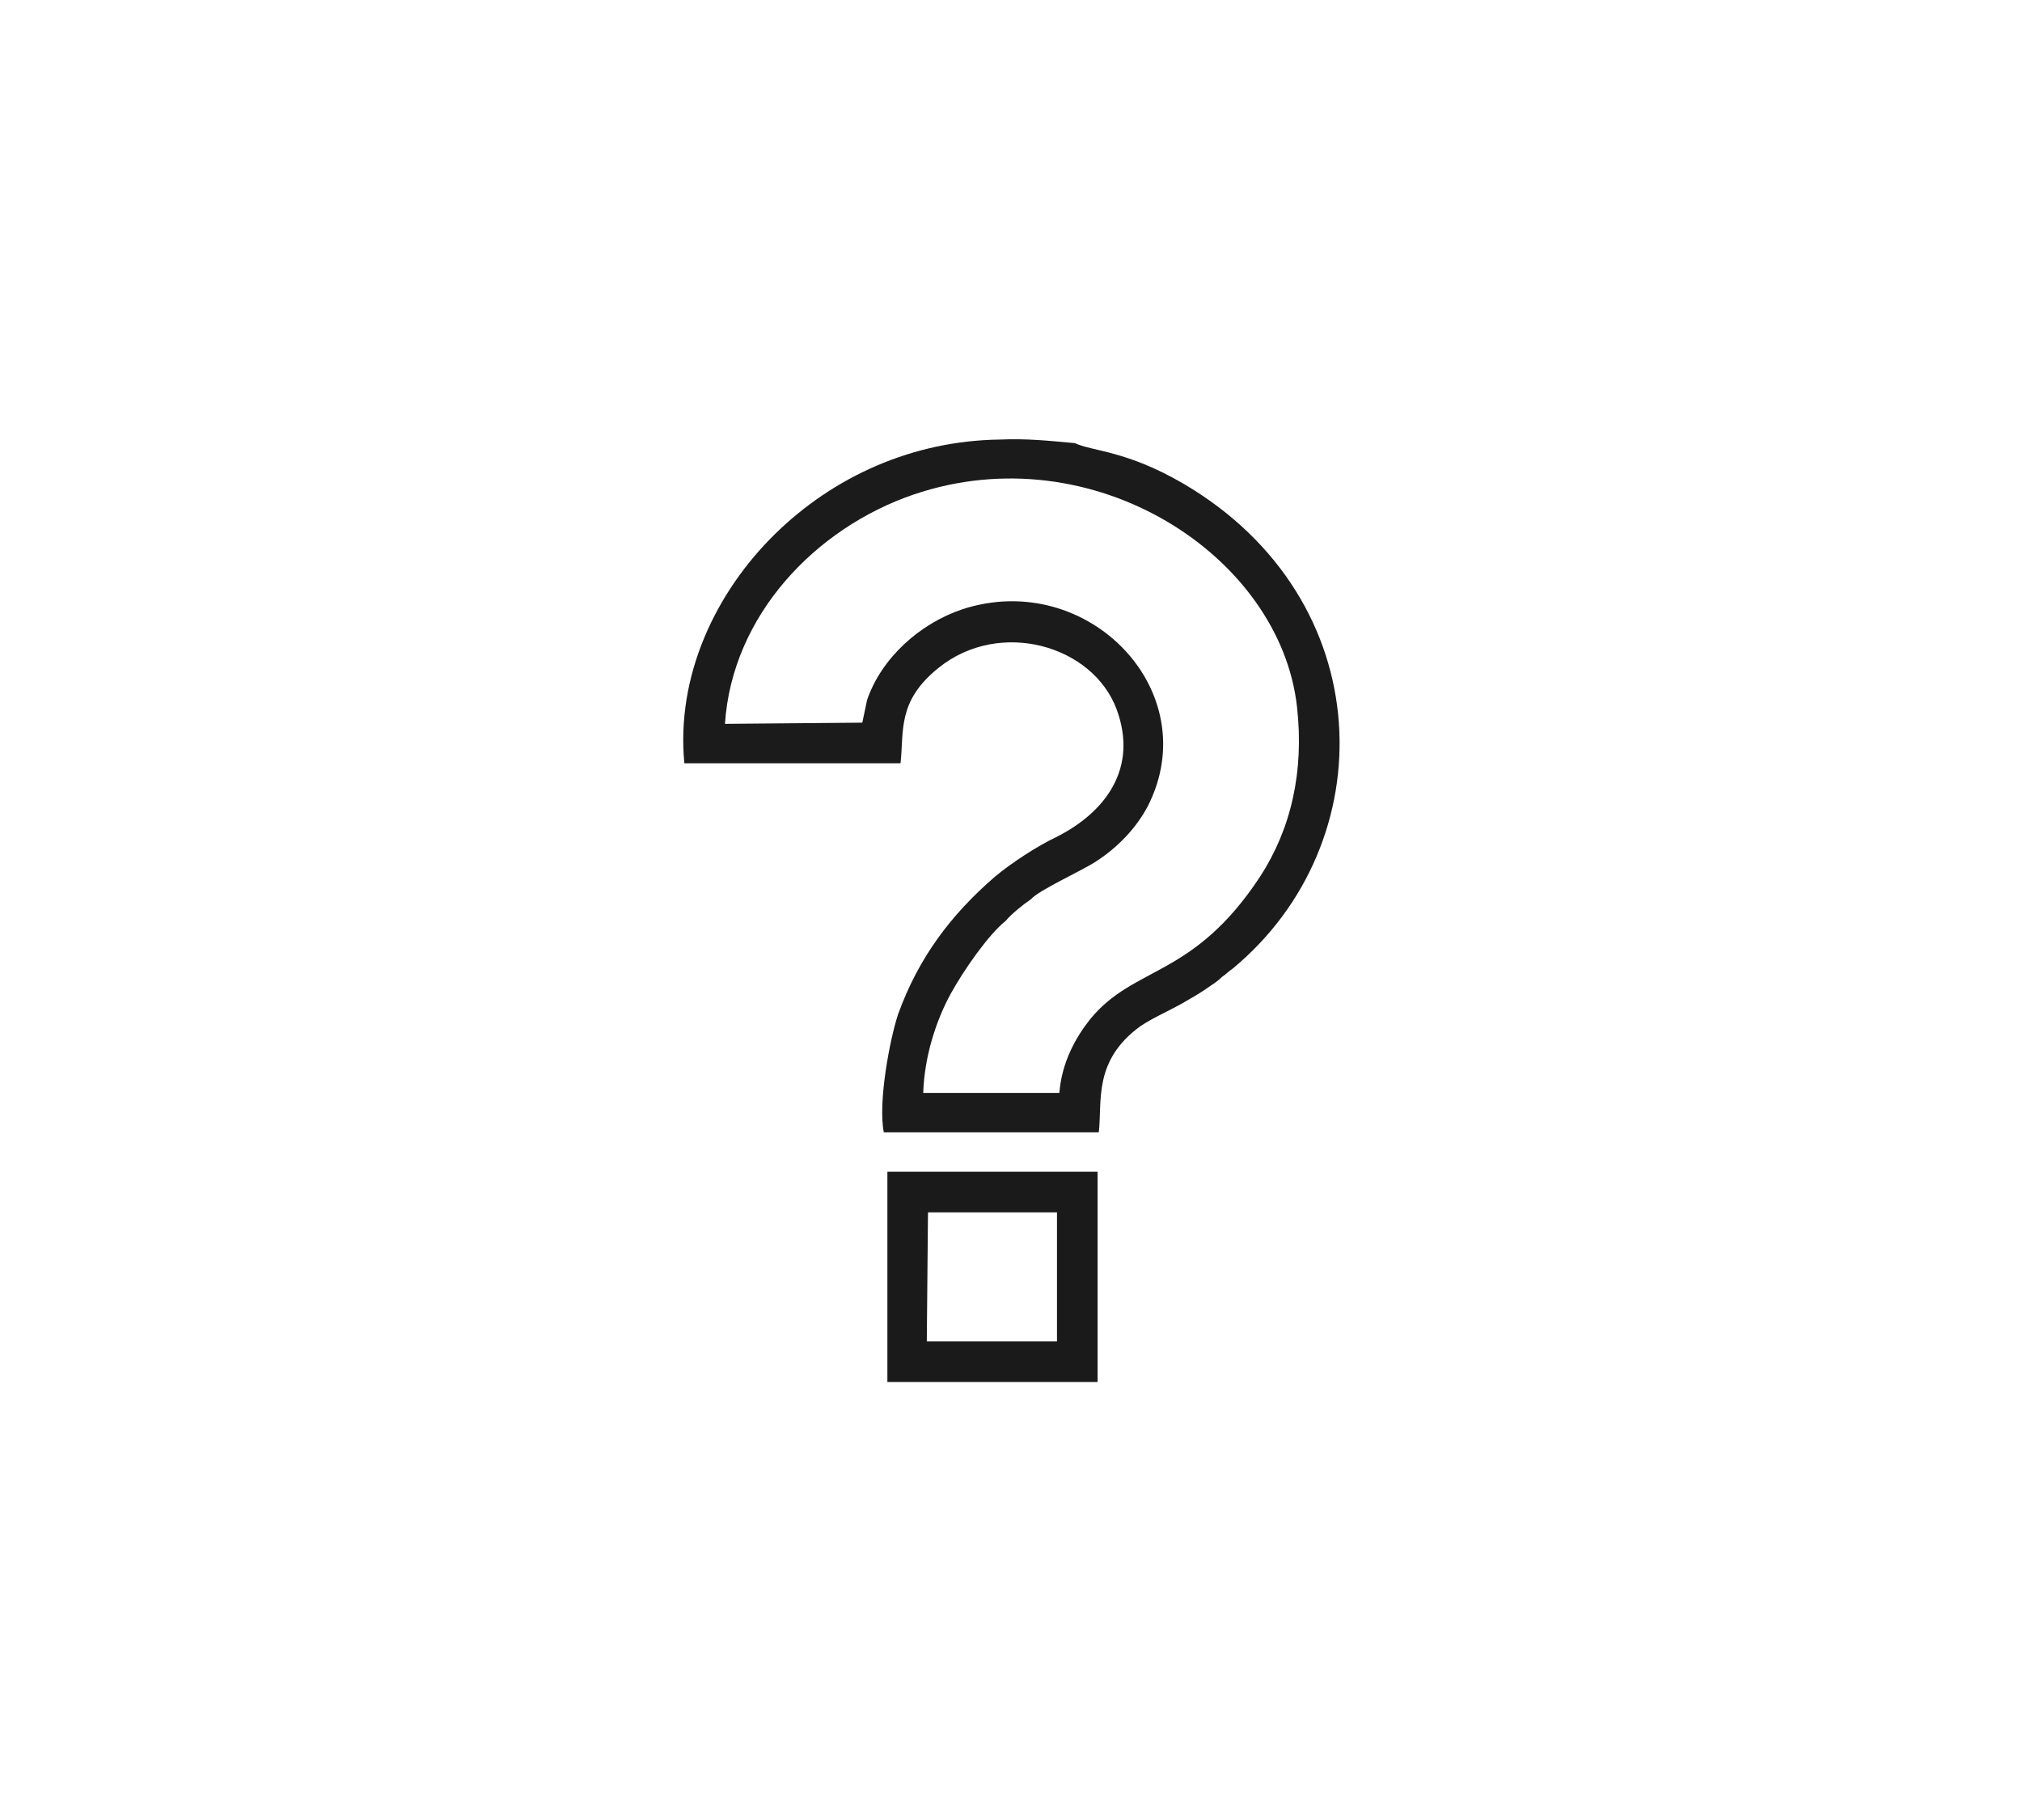 <svg xmlns="http://www.w3.org/2000/svg" viewBox="0 0 1693 1524" shape-rendering="geometricPrecision" text-rendering="geometricPrecision" image-rendering="optimizeQuality" fill-rule="evenodd" clip-rule="evenodd"><defs><style>.fil1{fill:#1a1a1a}.fil0{fill:#1b1b1b}</style></defs><g id="Слой_x0020_1"><g id="_2324225006976"><path class="fil0" d="M842 771c5-6 15-14 21-18 7-8 43-24 55-32 17-11 33-27 43-46 49-96-50-199-155-165-36 12-68 41-80 76-1 5-3 14-4 19l-115 1c6-91 76-164 158-192 150-51 307 51 321 178 6 54-5 102-31 142-56 85-105 74-142 119-12 15-24 36-26 62H773c1-31 11-61 23-83 11-20 32-50 46-61zm58-400c-22-2-40-4-63-3-73 1-139 31-188 79-50 49-83 119-76 192h181c3-27-3-52 32-80 51-41 129-19 149 35 18 49-9 86-51 107-15 7-38 22-51 33-37 32-64 68-81 115-7 21-17 74-12 99h180c3-26-5-60 35-89 12-8 27-14 40-22 7-4 12-7 19-12 3-2 6-4 9-7 3-2 6-5 9-7 127-105 124-309-41-406-48-28-76-27-91-34z"/><path class="fil1" d="M777 1015h108v108H776l1-108zm-34 142h176V981H743v176z"/></g></g></svg>